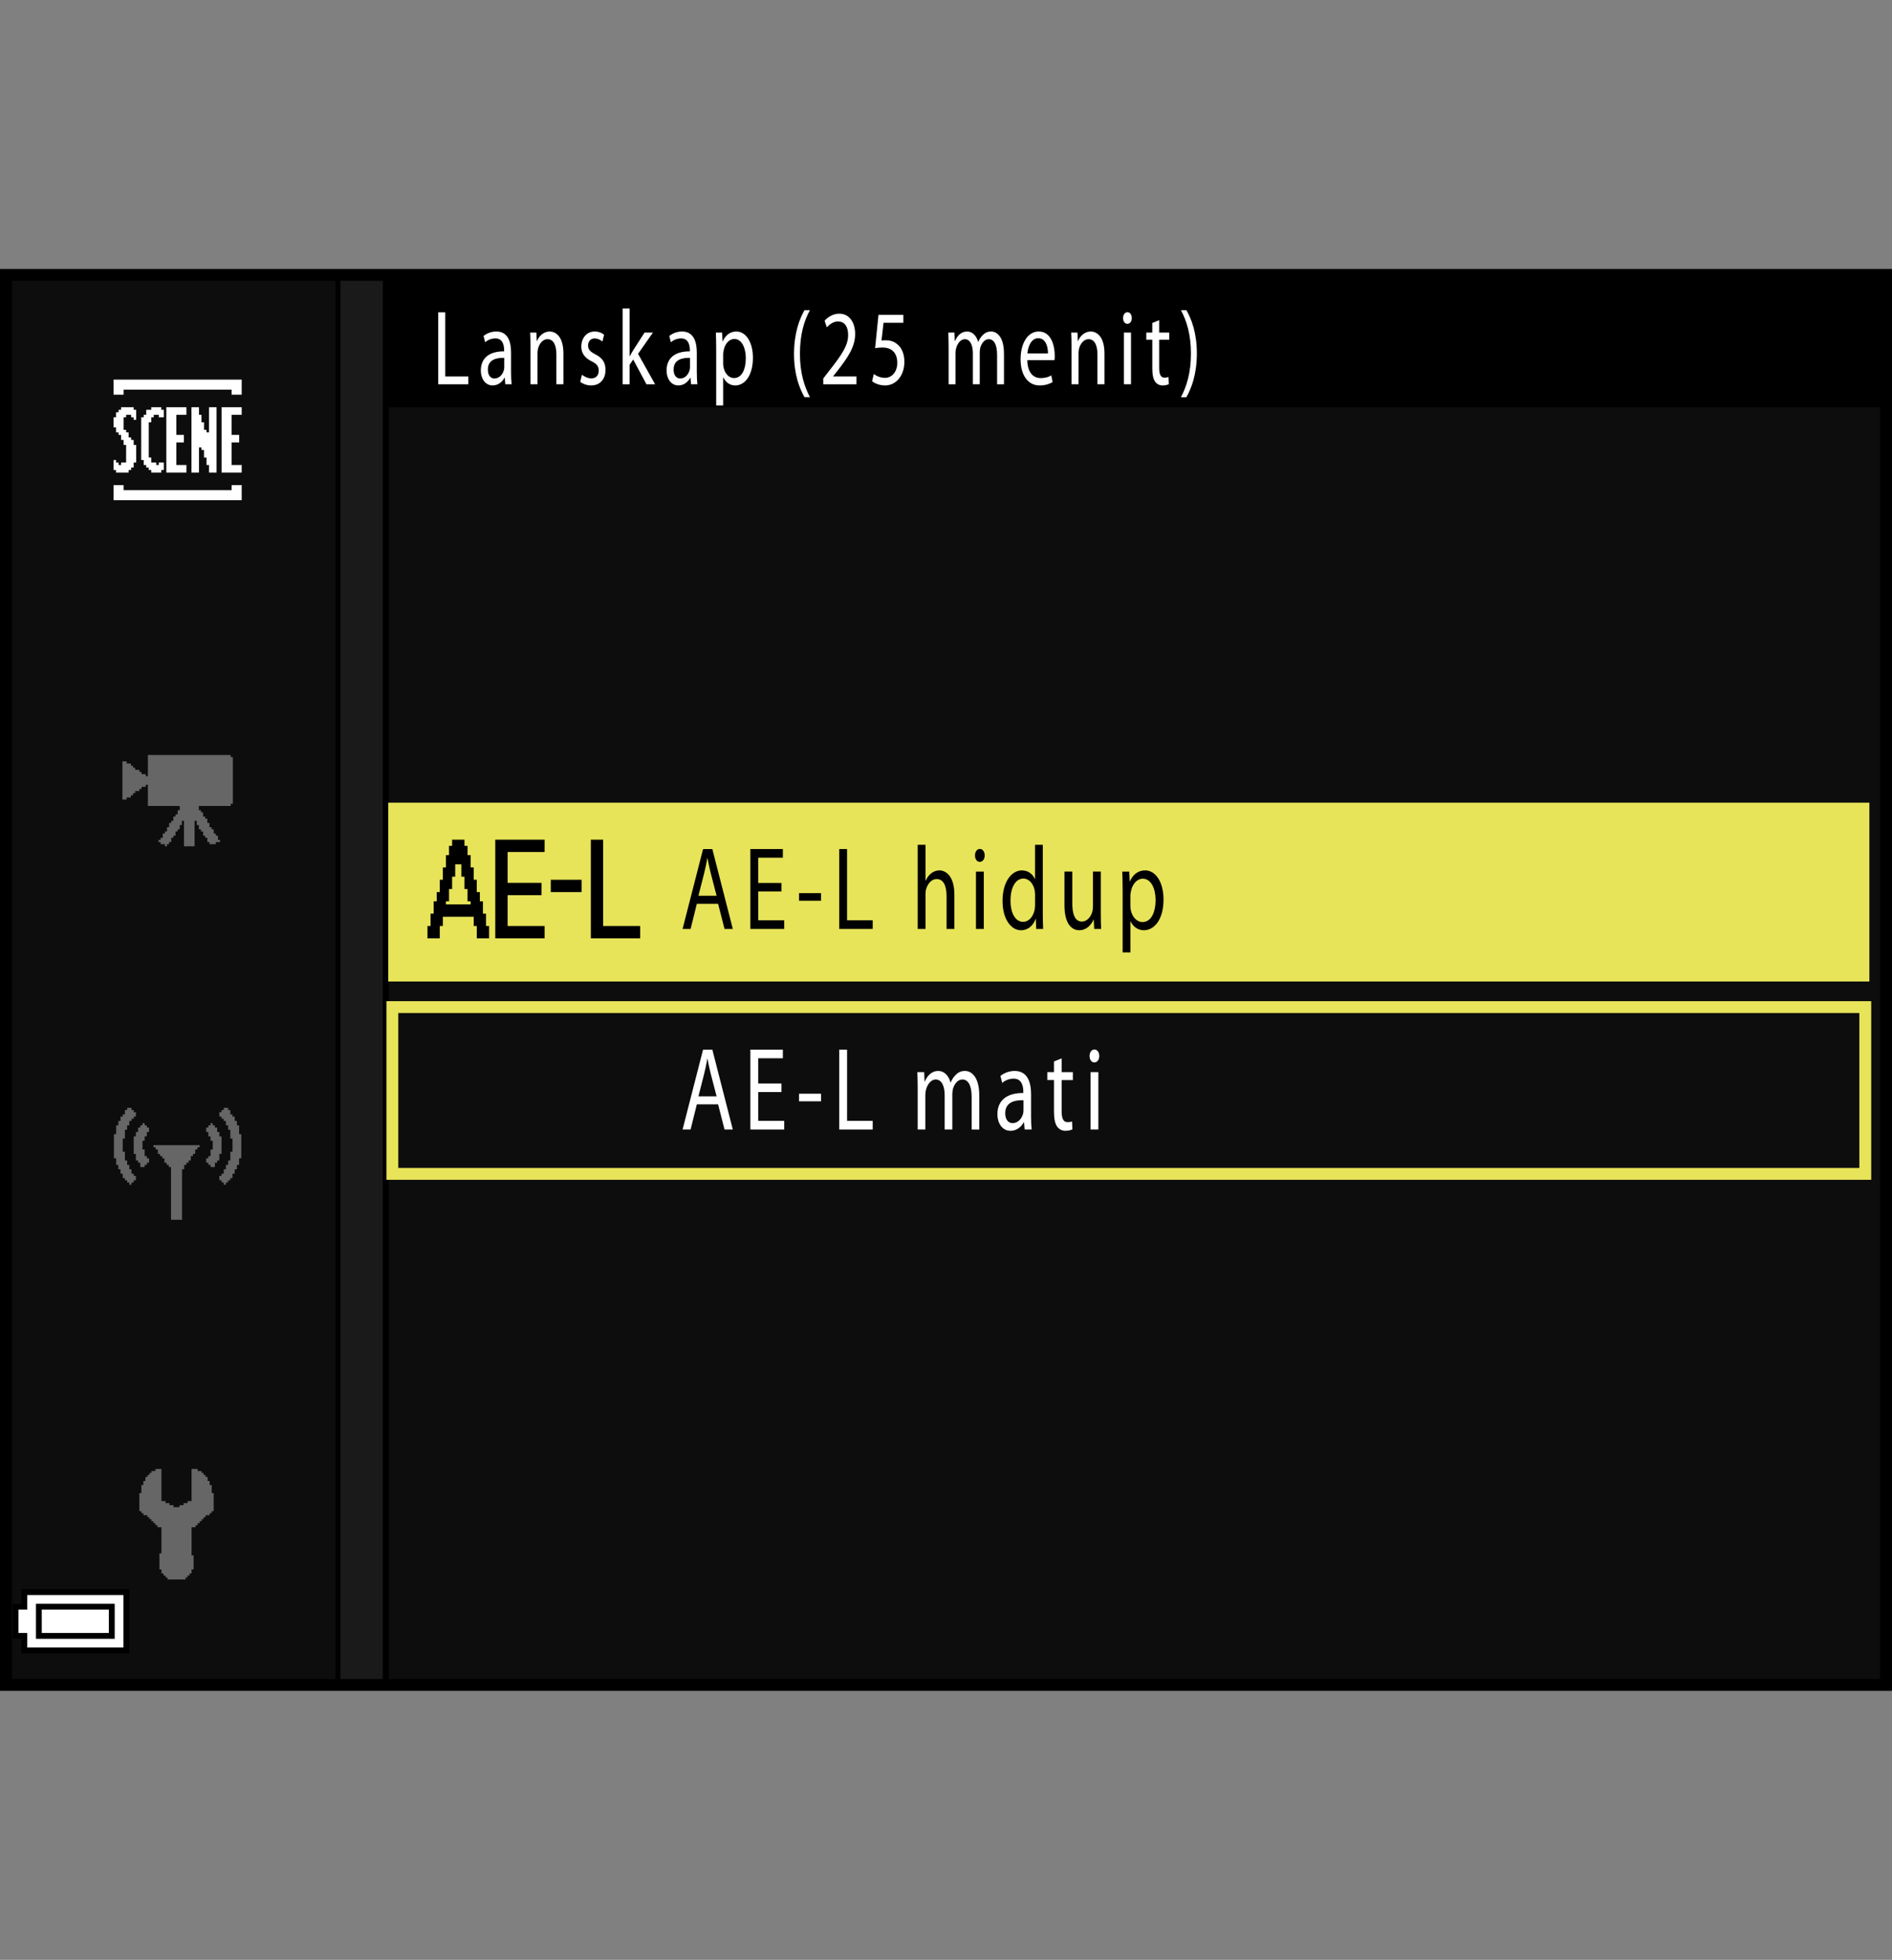<?xml version="1.0" encoding="utf-8"?>
<!-- Generator: Adobe Illustrator 15.1.0, SVG Export Plug-In . SVG Version: 6.00 Build 0)  -->
<!DOCTYPE svg PUBLIC "-//W3C//DTD SVG 1.1//EN" "http://www.w3.org/Graphics/SVG/1.1/DTD/svg11.dtd">
<svg version="1.1" xmlns="http://www.w3.org/2000/svg" xmlns:xlink="http://www.w3.org/1999/xlink" x="0px" y="0px"
	 width="159.514px" height="165.243px" viewBox="0 0 159.514 165.243" enable-background="new 0 0 159.514 165.243"
	 xml:space="preserve">
<rect x="0" y="0" width="159.514" height="165.243" fill="#808080" stroke="none"/>
<g id="space">
	<rect x="0.001" fill="none" width="159.513" height="165.243"/>
</g>
<g id="back">
	<path fill="#0D0D0D" d="M0.387,23.316h158.736v119.058H0.387V23.316z"/>
	<rect x="0.523" y="23.316" width="158.738" height="11.029"/>
	<polygon points="0.523,142.374 0.523,23.316 32.771,23.316 32.771,142.374 0.523,142.374 	"/>
	<polygon fill="#1A1A1A" points="0.523,142.374 0.523,23.316 32.27,23.316 32.27,142.374 0.523,142.374 	"/>
	<rect x="0.523" y="23.316" width="28.184" height="119.058"/>
	<rect x="0.523" y="23.316" fill="#0D0D0D" width="27.765" height="119.058"/>
	<rect x="32.734" y="67.677" fill="#E7E459" width="124.873" height="15.078"/>
	<rect x="33.08" y="84.913" fill="none" stroke="#E7E459" width="124.182" height="14.063"/>
</g>
<g id="parts">
	<g>
		<polygon points="6.351,133.991 1.802,133.991 1.802,134.608 1.802,135.222 1.433,135.222 1.063,135.222 1.063,136.698 
			1.063,138.175 1.433,138.175 1.802,138.175 1.802,138.788 1.802,139.401 6.351,139.401 10.9,139.401 10.9,136.698 10.9,133.991 
			6.351,133.991 		"/>
		<polygon fill="#FFFFFF" points="6.351,134.483 10.408,134.483 10.408,136.698 10.408,138.909 6.351,138.909 2.293,138.909 
			2.293,138.296 2.293,137.683 1.924,137.683 1.556,137.683 1.556,136.698 1.556,135.714 1.924,135.714 2.293,135.714 
			2.293,135.101 2.293,134.483 6.351,134.483 		"/>
		<polygon points="6.351,135.222 3.03,135.222 3.03,136.698 3.03,138.175 6.351,138.175 9.67,138.175 9.67,136.698 9.67,135.222 
			6.351,135.222 		"/>
		<polygon fill="#FFFFFF" points="6.351,135.714 9.178,135.714 9.178,136.698 9.178,137.683 6.351,137.683 3.522,137.683 
			3.522,136.698 3.522,135.714 6.351,135.714 		"/>
	</g>
	<g>
		<polygon fill-rule="evenodd" clip-rule="evenodd" fill="#666666" points="13.612,123.856 13.612,126.563 13.782,126.563 
			13.951,126.563 13.951,126.737 14.119,126.737 14.29,126.737 14.29,126.907 14.459,126.907 14.628,126.907 14.628,127.073 
			14.797,127.073 14.968,127.073 15.138,127.073 15.138,126.907 15.307,126.907 15.476,126.907 15.476,126.737 15.645,126.737 
			15.813,126.737 15.813,126.563 15.982,126.563 16.152,126.563 16.152,123.856 16.492,123.856 16.662,123.856 16.662,124.028 
			16.831,124.028 16.999,124.028 16.999,124.194 17.169,124.194 17.169,124.366 17.337,124.366 17.337,124.536 17.507,124.536 
			17.507,124.704 17.507,124.874 17.677,124.874 17.677,125.212 17.847,125.212 17.847,125.38 17.847,125.552 17.847,125.72 
			17.847,125.89 18.016,125.89 18.016,126.563 18.016,127.073 18.016,127.243 18.016,127.415 17.847,127.415 17.847,127.581 
			17.677,127.581 17.677,127.753 17.507,127.753 17.337,127.753 17.337,127.923 17.169,127.923 17.169,128.091 16.999,128.091 
			16.999,128.263 16.831,128.263 16.831,128.429 16.662,128.429 16.662,128.599 16.492,128.599 16.492,128.767 16.322,128.767 
			16.152,128.767 16.152,129.956 16.152,130.466 16.152,130.8 16.152,130.97 16.152,131.14 16.322,131.14 16.322,131.31 
			16.322,131.985 16.322,132.155 16.322,132.325 16.152,132.325 16.152,132.493 16.152,132.663 15.982,132.663 15.982,132.835 
			15.813,132.835 15.813,133.001 15.645,133.001 15.645,133.173 15.476,133.173 14.968,133.173 14.29,133.173 14.119,133.173 
			14.119,133.001 13.951,133.001 13.951,132.835 13.782,132.835 13.782,132.663 13.612,132.663 13.612,132.493 13.612,132.325 
			13.442,132.325 13.442,132.155 13.442,131.985 13.442,131.478 13.442,130.97 13.612,130.97 13.612,130.8 13.612,130.632 
			13.612,130.466 13.612,130.292 13.612,129.956 13.612,129.448 13.612,129.106 13.612,128.767 13.442,128.767 13.274,128.767 
			13.274,128.599 13.104,128.599 13.104,128.429 12.935,128.429 12.935,128.263 12.766,128.263 12.766,128.091 12.597,128.091 
			12.597,127.923 12.428,127.923 12.428,127.753 12.257,127.753 12.088,127.753 12.088,127.581 11.919,127.581 11.919,127.415 
			11.75,127.415 11.75,127.243 11.75,127.073 11.75,126.563 11.75,126.06 11.75,125.89 11.919,125.89 11.919,125.72 11.919,125.552 
			11.919,125.38 11.919,125.212 12.088,125.212 12.088,125.042 12.088,124.874 12.257,124.874 12.257,124.704 12.257,124.536 
			12.428,124.536 12.428,124.366 12.597,124.366 12.597,124.194 12.766,124.194 12.766,124.028 12.935,124.028 13.104,124.028 
			13.104,123.856 13.274,123.856 13.442,123.856 13.612,123.856 		"/>
	</g>
	<g>
		<polygon fill-rule="evenodd" clip-rule="evenodd" fill="#666666" points="10.719,93.403 10.902,93.403 11.088,93.403 
			11.088,93.589 11.273,93.589 11.273,93.774 11.457,93.774 11.457,93.96 11.457,94.146 11.273,94.146 11.273,94.329 11.088,94.329 
			11.088,94.513 10.902,94.513 10.902,94.7 10.902,94.886 10.719,94.886 10.719,95.255 10.531,95.255 10.531,95.442 10.531,95.997 
			10.348,95.997 10.348,96.179 10.348,96.368 10.348,96.554 10.348,97.104 10.531,97.104 10.531,97.292 10.531,97.476 
			10.531,97.663 10.531,97.847 10.719,97.847 10.719,98.032 10.719,98.218 10.902,98.218 10.902,98.401 10.902,98.589 
			11.088,98.589 11.088,98.772 11.088,98.958 11.273,98.958 11.273,99.144 11.457,99.144 11.457,99.515 11.273,99.515 
			11.273,99.698 11.088,99.698 11.088,99.886 10.902,99.886 10.902,99.698 10.719,99.698 10.719,99.515 10.531,99.515 
			10.531,99.329 10.348,99.329 10.348,99.144 10.348,98.958 10.16,98.958 10.16,98.589 9.977,98.589 9.977,98.401 9.977,98.218 
			9.793,98.218 9.793,98.032 9.793,97.847 9.793,97.663 9.605,97.663 9.605,97.104 9.605,96.735 9.605,95.997 9.605,95.812 
			9.605,95.626 9.793,95.626 9.793,95.071 9.793,94.886 9.977,94.886 9.977,94.7 9.977,94.513 10.16,94.513 10.16,94.329 
			10.16,94.146 10.348,94.146 10.348,93.96 10.531,93.96 10.531,93.774 10.531,93.589 10.719,93.589 10.719,93.403 		"/>
		<polygon fill-rule="evenodd" clip-rule="evenodd" fill="#666666" points="12.383,95.071 12.568,95.071 12.568,95.255 
			12.568,95.442 12.383,95.442 12.383,95.626 12.383,95.812 12.197,95.812 12.197,95.997 12.197,96.179 12.012,96.179 
			12.012,96.368 12.012,96.554 12.012,96.735 12.012,96.921 12.197,96.921 12.197,97.104 12.197,97.292 12.197,97.476 
			12.383,97.476 12.383,97.663 12.568,97.663 12.568,97.847 12.568,98.032 12.383,98.032 12.383,98.218 12.197,98.218 
			12.197,98.401 12.012,98.401 11.828,98.401 11.828,98.218 11.828,98.032 11.643,98.032 11.643,97.847 11.457,97.847 
			11.457,97.663 11.457,97.476 11.457,97.292 11.273,97.292 11.273,97.104 11.273,96.554 11.273,95.997 11.273,95.812 
			11.457,95.812 11.457,95.626 11.457,95.442 11.643,95.442 11.643,95.255 11.643,95.071 11.828,95.071 11.828,94.886 
			12.012,94.886 12.012,94.7 12.197,94.7 12.197,94.886 12.383,94.886 12.383,95.071 		"/>
		<polygon fill-rule="evenodd" clip-rule="evenodd" fill="#666666" points="13.125,96.554 13.68,96.554 14.051,96.554 
			14.605,96.554 14.977,96.554 15.531,96.554 15.9,96.554 16.457,96.554 16.641,96.554 16.826,96.554 16.826,96.735 16.641,96.735 
			16.641,96.921 16.457,96.921 16.457,97.104 16.457,97.292 16.271,97.292 16.271,97.476 16.086,97.476 16.086,97.663 
			16.086,97.847 15.9,97.847 15.9,98.032 15.715,98.032 15.715,98.218 15.531,98.218 15.531,98.401 15.531,98.589 15.346,98.589 
			15.346,98.772 15.346,98.958 15.346,99.144 15.346,99.329 15.346,99.886 15.346,100.44 15.346,100.993 15.346,101.548 
			15.346,102.104 15.346,102.474 15.346,102.661 15.346,102.845 15.16,102.845 14.605,102.845 14.418,102.845 14.418,102.661 
			14.418,102.474 14.418,102.29 14.418,102.104 14.418,101.548 14.418,100.993 14.418,100.44 14.418,99.886 14.418,99.329 
			14.418,98.772 14.418,98.589 14.418,98.401 14.234,98.401 14.234,98.218 14.051,98.218 14.051,98.032 13.863,98.032 
			13.863,97.847 13.863,97.663 13.68,97.663 13.68,97.476 13.492,97.476 13.492,97.292 13.309,97.292 13.309,97.104 13.309,96.921 
			13.125,96.921 13.125,96.735 12.939,96.735 12.939,96.554 13.125,96.554 		"/>
		<polygon fill-rule="evenodd" clip-rule="evenodd" fill="#666666" points="19.234,93.403 19.047,93.403 18.863,93.403 
			18.863,93.589 18.678,93.589 18.678,93.774 18.492,93.774 18.492,93.96 18.492,94.146 18.678,94.146 18.678,94.329 18.863,94.329 
			18.863,94.513 19.047,94.513 19.047,94.7 19.047,94.886 19.234,94.886 19.234,95.255 19.418,95.255 19.418,95.442 19.418,95.997 
			19.602,95.997 19.602,96.179 19.602,96.368 19.602,96.554 19.602,97.104 19.418,97.104 19.418,97.292 19.418,97.476 
			19.418,97.663 19.418,97.847 19.234,97.847 19.234,98.032 19.234,98.218 19.047,98.218 19.047,98.401 19.047,98.589 
			18.863,98.589 18.863,98.772 18.863,98.958 18.678,98.958 18.678,99.144 18.492,99.144 18.492,99.515 18.678,99.515 
			18.678,99.698 18.863,99.698 18.863,99.886 19.047,99.886 19.047,99.698 19.234,99.698 19.234,99.515 19.418,99.515 
			19.418,99.329 19.602,99.329 19.602,99.144 19.602,98.958 19.789,98.958 19.789,98.589 19.973,98.589 19.973,98.401 
			19.973,98.218 20.16,98.218 20.16,98.032 20.16,97.847 20.16,97.663 20.344,97.663 20.344,97.104 20.344,96.735 20.344,95.997 
			20.344,95.812 20.344,95.626 20.16,95.626 20.16,95.071 20.16,94.886 19.973,94.886 19.973,94.7 19.973,94.513 19.789,94.513 
			19.789,94.329 19.789,94.146 19.602,94.146 19.602,93.96 19.418,93.96 19.418,93.774 19.418,93.589 19.234,93.589 19.234,93.403 
					"/>
		<polygon fill-rule="evenodd" clip-rule="evenodd" fill="#666666" points="17.566,95.071 17.383,95.071 17.383,95.255 
			17.383,95.442 17.566,95.442 17.566,95.626 17.566,95.812 17.752,95.812 17.752,95.997 17.752,96.179 17.938,96.179 
			17.938,96.368 17.938,96.554 17.938,96.735 17.938,96.921 17.752,96.921 17.752,97.104 17.752,97.292 17.752,97.476 
			17.566,97.476 17.566,97.663 17.383,97.663 17.383,97.847 17.383,98.032 17.566,98.032 17.566,98.218 17.752,98.218 
			17.752,98.401 17.938,98.401 18.121,98.401 18.121,98.218 18.121,98.032 18.309,98.032 18.309,97.847 18.492,97.847 
			18.492,97.663 18.492,97.476 18.492,97.292 18.678,97.292 18.678,97.104 18.678,96.554 18.678,95.997 18.678,95.812 
			18.492,95.812 18.492,95.626 18.492,95.442 18.309,95.442 18.309,95.255 18.309,95.071 18.121,95.071 18.121,94.886 
			17.938,94.886 17.938,94.7 17.752,94.7 17.752,94.886 17.566,94.886 17.566,95.071 		"/>
	</g>
	<g>
		<polygon fill-rule="evenodd" clip-rule="evenodd" fill="#666666" points="12.469,63.657 13.184,63.657 13.543,63.657 
			14.078,63.657 14.438,63.657 14.977,63.657 17.125,63.657 17.66,63.657 18.02,63.657 18.555,63.657 18.914,63.657 19.451,63.657 
			19.451,63.835 19.629,63.835 19.629,64.013 19.629,64.194 19.629,64.909 19.629,65.446 19.629,65.984 19.629,66.521 
			19.629,67.057 19.629,67.416 19.629,67.596 19.629,67.773 19.451,67.773 19.451,67.954 16.766,67.954 16.766,68.313 
			16.945,68.313 16.945,68.49 17.125,68.49 17.125,68.67 17.125,68.849 17.301,68.849 17.301,69.026 17.48,69.026 17.48,69.207 
			17.48,69.385 17.66,69.385 17.66,69.565 17.66,69.743 17.84,69.743 17.84,69.924 18.02,69.924 18.02,70.102 18.02,70.281 
			18.199,70.281 18.199,70.46 18.375,70.46 18.375,70.639 18.375,70.818 18.555,70.818 18.555,70.998 18.375,70.998 18.199,70.998 
			18.199,71.177 18.02,71.177 17.84,71.177 17.66,71.177 17.66,70.998 17.48,70.998 17.48,70.818 17.48,70.639 17.301,70.639 
			17.301,70.46 17.125,70.46 17.125,70.281 17.125,70.102 16.945,70.102 16.945,69.924 16.766,69.924 16.766,69.743 16.766,69.565 
			16.586,69.565 16.586,69.385 16.586,69.207 16.406,69.207 16.406,69.743 16.406,70.281 16.406,70.998 16.406,71.177 
			16.406,71.355 16.229,71.355 15.871,71.355 15.512,71.355 15.512,70.998 15.512,70.46 15.512,69.743 15.512,69.207 15.332,69.207 
			15.332,69.385 15.332,69.565 15.154,69.565 15.154,69.743 15.154,69.924 14.977,69.924 14.977,70.102 14.797,70.102 
			14.797,70.281 14.797,70.46 14.617,70.46 14.617,70.639 14.438,70.639 14.438,70.818 14.438,70.998 14.258,70.998 14.258,71.177 
			14.078,71.177 14.078,71.355 13.902,71.355 13.902,71.177 13.721,71.177 13.543,71.177 13.543,70.998 13.363,70.998 
			13.363,70.818 13.543,70.818 13.543,70.639 13.721,70.639 13.721,70.46 13.721,70.281 13.902,70.281 13.902,70.102 14.078,70.102 
			14.078,69.924 14.078,69.743 14.258,69.743 14.258,69.565 14.258,69.385 14.438,69.385 14.438,69.207 14.617,69.207 
			14.617,69.026 14.617,68.849 14.797,68.849 14.797,68.67 14.977,68.67 14.977,68.49 14.977,68.313 15.154,68.313 15.154,68.132 
			15.154,67.954 14.617,67.954 13.902,67.954 13.184,67.954 12.469,67.954 12.469,67.416 12.469,67.057 12.469,66.521 
			12.469,66.162 12.289,66.162 12.289,66.343 12.109,66.343 11.932,66.343 11.932,66.521 11.752,66.521 11.752,66.699 
			11.574,66.699 11.395,66.699 11.395,66.879 11.215,66.879 11.215,67.057 11.035,67.057 11.035,67.237 10.855,67.237 
			10.676,67.237 10.676,67.416 10.5,67.416 10.32,67.416 10.32,65.805 10.32,64.194 10.5,64.194 10.676,64.194 10.676,64.373 
			10.855,64.373 11.035,64.373 11.035,64.552 11.215,64.552 11.215,64.729 11.395,64.729 11.395,64.909 11.574,64.909 
			11.752,64.909 11.752,65.088 11.932,65.088 11.932,65.269 12.109,65.269 12.289,65.269 12.289,65.446 12.469,65.446 
			12.469,64.909 12.469,64.194 12.469,63.657 		"/>
	</g>
	<g>
		<polygon fill-rule="evenodd" clip-rule="evenodd" fill="#FFFFFF" points="9.573,32.007 10.209,32.007 10.633,32.007 
			11.269,32.007 12.54,32.007 14.022,32.007 15.293,32.007 17.834,32.007 18.472,32.007 19.105,32.007 19.743,32.007 19.953,32.007 
			20.377,32.007 20.377,33.065 20.377,33.278 20.166,33.278 19.953,33.278 19.743,33.278 19.529,33.278 19.529,32.854 
			19.105,32.854 18.472,32.854 18.048,32.854 17.41,32.854 16.986,32.854 16.353,32.854 13.387,32.854 12.963,32.854 12.328,32.854 
			11.904,32.854 11.057,32.854 10.421,32.854 10.421,33.278 9.573,33.278 9.573,32.007 		"/>
		<polygon fill-rule="evenodd" clip-rule="evenodd" fill="#FFFFFF" points="11.48,34.974 11.48,35.396 11.269,35.396 11.269,35.184 
			11.057,35.184 11.057,34.974 10.845,34.974 10.633,34.974 10.633,35.184 10.421,35.184 10.421,35.396 10.421,36.031 
			10.421,36.243 10.633,36.243 10.633,36.455 10.845,36.455 10.845,36.667 10.845,36.879 11.057,36.879 11.057,37.091 
			11.269,37.091 11.269,37.303 11.269,37.515 11.48,37.515 11.48,37.727 11.48,38.362 11.48,38.786 11.48,38.998 11.269,38.998 
			11.269,39.208 11.269,39.421 11.057,39.421 11.057,39.632 10.845,39.632 10.845,39.845 10.421,39.845 10.209,39.845 9.997,39.845 
			9.785,39.845 9.785,39.632 9.573,39.632 9.573,39.421 9.573,39.208 9.573,38.786 9.785,38.786 9.785,38.998 9.997,38.998 
			9.997,39.208 10.209,39.208 10.209,38.998 10.421,38.998 10.633,38.998 10.633,38.786 10.633,38.574 10.633,38.362 10.633,37.515 
			10.421,37.515 10.421,37.303 10.421,37.091 10.209,37.091 10.209,36.879 10.209,36.667 9.997,36.667 9.997,36.455 9.785,36.455 
			9.785,36.243 9.785,36.031 9.573,36.031 9.573,35.819 9.573,35.607 9.573,35.396 9.573,35.184 9.785,35.184 9.785,34.974 
			9.785,34.76 9.997,34.76 9.997,34.55 10.209,34.55 10.209,34.336 10.845,34.336 11.057,34.336 11.269,34.336 11.269,34.55 
			11.48,34.55 11.48,34.974 		"/>
		<polygon fill-rule="evenodd" clip-rule="evenodd" fill="#FFFFFF" points="13.811,34.76 13.811,35.184 13.599,35.184 
			13.387,35.184 13.387,34.974 13.175,34.974 12.963,34.974 12.963,35.184 12.752,35.184 12.752,35.396 12.752,35.607 12.54,35.607 
			12.54,35.819 12.54,36.455 12.54,37.091 12.54,37.727 12.54,38.15 12.54,38.362 12.54,38.574 12.752,38.574 12.752,38.786 
			12.752,38.998 12.963,38.998 13.175,38.998 13.175,39.208 13.387,39.208 13.387,38.998 13.599,38.998 13.811,38.998 
			13.811,39.208 13.811,39.632 13.599,39.632 13.599,39.845 13.387,39.845 13.175,39.845 12.963,39.845 12.752,39.845 
			12.752,39.632 12.54,39.632 12.54,39.421 12.328,39.421 12.328,39.208 12.116,39.208 12.116,38.998 12.116,38.786 11.904,38.786 
			11.904,38.574 11.904,38.362 11.904,38.15 11.904,37.727 11.904,36.879 11.904,36.031 11.904,35.396 11.904,35.184 12.116,35.184 
			12.116,34.974 12.328,34.974 12.328,34.76 12.328,34.55 12.54,34.55 12.752,34.55 12.752,34.336 12.963,34.336 13.175,34.336 
			13.387,34.336 13.599,34.336 13.599,34.55 13.811,34.55 13.811,34.76 		"/>
		<polygon fill-rule="evenodd" clip-rule="evenodd" fill="#FFFFFF" points="15.081,34.336 15.717,34.336 15.717,34.974 
			14.869,34.974 14.869,35.819 14.869,36.243 14.869,36.455 14.869,36.667 15.081,36.667 15.293,36.667 15.505,36.667 
			15.505,36.879 15.505,37.303 14.869,37.303 14.869,38.15 14.869,38.574 14.869,39.208 15.293,39.208 15.505,39.208 15.717,39.208 
			15.717,39.421 15.717,39.632 15.717,39.845 15.505,39.845 15.081,39.845 14.446,39.845 14.234,39.845 14.022,39.845 
			14.022,39.632 14.022,34.55 14.022,34.336 14.234,34.336 14.446,34.336 15.081,34.336 		"/>
		<polygon fill-rule="evenodd" clip-rule="evenodd" fill="#FFFFFF" points="19.743,34.336 20.377,34.336 20.377,34.974 
			19.529,34.974 19.529,35.819 19.529,36.243 19.529,36.455 19.529,36.667 19.743,36.667 19.953,36.667 20.166,36.667 
			20.166,36.879 20.166,37.303 19.529,37.303 19.529,38.15 19.529,38.574 19.529,39.208 19.953,39.208 20.166,39.208 20.377,39.208 
			20.377,39.421 20.377,39.632 20.377,39.845 20.166,39.845 19.743,39.845 19.105,39.845 18.896,39.845 18.682,39.845 
			18.682,39.632 18.682,34.55 18.682,34.336 18.896,34.336 19.105,34.336 19.743,34.336 		"/>
		<polygon fill-rule="evenodd" clip-rule="evenodd" fill="#FFFFFF" points="16.141,34.336 16.776,34.336 16.776,34.76 
			16.776,34.974 16.986,34.974 16.986,35.184 16.986,35.396 16.986,35.607 17.2,35.607 17.2,35.819 17.2,36.031 17.2,36.243 
			17.41,36.243 17.41,36.455 17.624,36.455 17.624,36.243 17.624,36.031 17.624,35.819 17.624,35.607 17.624,35.396 17.624,34.76 
			17.624,34.55 17.624,34.336 17.834,34.336 18.258,34.336 18.258,34.76 18.258,35.607 18.258,36.455 18.258,37.091 18.258,37.938 
			18.258,38.574 18.258,39.421 18.258,39.632 18.258,39.845 18.048,39.845 17.624,39.845 17.624,39.421 17.624,39.208 17.41,39.208 
			17.41,38.998 17.41,38.786 17.41,38.574 17.2,38.574 17.2,38.15 17.2,37.938 16.986,37.938 16.986,37.727 16.776,37.727 
			16.776,37.938 16.776,38.15 16.776,38.362 16.776,38.574 16.776,38.786 16.776,39.421 16.776,39.632 16.776,39.845 16.563,39.845 
			16.141,39.845 16.141,39.421 16.141,38.786 16.141,38.15 16.141,37.515 16.141,36.879 16.141,36.243 16.141,35.607 16.141,34.974 
			16.141,34.336 		"/>
		<polygon fill-rule="evenodd" clip-rule="evenodd" fill="#FFFFFF" points="9.573,40.903 10.421,40.903 10.421,41.116 
			10.421,41.326 10.633,41.326 10.845,41.326 11.057,41.326 11.269,41.326 11.692,41.326 12.328,41.326 12.752,41.326 
			13.387,41.326 14.869,41.326 16.353,41.326 16.776,41.326 17.41,41.326 17.834,41.326 18.682,41.326 19.319,41.326 19.529,41.326 
			19.529,41.116 19.529,40.903 19.743,40.903 20.377,40.903 20.377,41.326 20.377,41.54 20.377,41.75 20.377,41.964 20.377,42.174 
			19.953,42.174 19.743,42.174 19.529,42.174 19.319,42.174 19.105,42.174 18.896,42.174 18.258,42.174 17.41,42.174 14.869,42.174 
			13.599,42.174 12.963,42.174 12.328,42.174 11.48,42.174 10.845,42.174 10.209,42.174 9.997,42.174 9.785,42.174 9.573,42.174 
			9.573,41.964 9.573,40.903 		"/>
	</g>
	<g>
		<polygon points="38.638,70.798 38.118,70.798 38.118,71.058 38.118,71.317 37.988,71.317 37.858,71.317 37.858,71.707 
			37.858,72.097 37.729,72.097 37.598,72.097 37.598,72.616 37.598,73.138 37.468,73.138 37.338,73.138 37.338,73.657 
			37.338,74.177 37.208,74.177 37.078,74.177 37.078,74.696 37.078,75.216 36.948,75.216 36.818,75.216 36.818,75.605 
			36.818,75.995 36.688,75.995 36.559,75.995 36.559,76.515 36.559,77.036 36.429,77.036 36.299,77.036 36.299,77.556 
			36.299,78.075 36.169,78.075 36.039,78.075 36.039,78.595 36.039,79.114 36.559,79.114 37.078,79.114 37.078,78.595 
			37.078,78.075 37.208,78.075 37.338,78.075 37.338,77.686 37.338,77.296 38.638,77.296 39.938,77.296 39.938,77.686 
			39.938,78.075 40.067,78.075 40.197,78.075 40.197,78.595 40.197,79.114 40.717,79.114 41.236,79.114 41.236,78.595 
			41.236,78.075 41.106,78.075 40.977,78.075 40.977,77.556 40.977,77.036 40.847,77.036 40.717,77.036 40.717,76.515 
			40.717,75.995 40.587,75.995 40.457,75.995 40.457,75.605 40.457,75.216 40.327,75.216 40.197,75.216 40.197,74.696 
			40.197,74.177 40.067,74.177 39.938,74.177 39.938,73.657 39.938,73.138 39.807,73.138 39.677,73.138 39.677,72.616 
			39.677,72.097 39.547,72.097 39.417,72.097 39.417,71.707 39.417,71.317 39.287,71.317 39.157,71.317 39.157,71.058 
			39.157,70.798 38.638,70.798 		"/>
		<polygon fill="#E7E459" points="38.638,72.876 38.897,72.876 38.897,73.397 38.897,73.917 39.027,73.917 39.157,73.917 
			39.157,74.437 39.157,74.956 39.287,74.956 39.417,74.956 39.417,75.476 39.417,75.995 39.547,75.995 39.677,75.995 
			39.677,76.125 39.677,76.255 38.638,76.255 37.598,76.255 37.598,76.125 37.598,75.995 37.729,75.995 37.858,75.995 
			37.858,75.476 37.858,74.956 37.988,74.956 38.118,74.956 38.118,74.437 38.118,73.917 38.248,73.917 38.378,73.917 
			38.378,73.397 38.378,72.876 38.638,72.876 		"/>
		<polygon points="43.835,70.798 41.756,70.798 41.756,74.956 41.756,79.114 43.835,79.114 45.914,79.114 45.914,78.595 
			45.914,78.075 44.355,78.075 42.796,78.075 42.796,76.774 42.796,75.476 44.226,75.476 45.654,75.476 45.654,74.956 
			45.654,74.437 44.226,74.437 42.796,74.437 42.796,73.138 42.796,71.837 44.355,71.837 45.914,71.837 45.914,71.317 
			45.914,70.798 43.835,70.798 		"/>
		<polygon points="50.333,70.798 49.813,70.798 49.813,74.956 49.813,79.114 51.892,79.114 53.972,79.114 53.972,78.595 
			53.972,78.075 52.411,78.075 50.853,78.075 50.853,74.437 50.853,70.798 50.333,70.798 		"/>
		<polygon points="47.733,74.177 46.435,74.177 46.435,74.696 46.435,75.216 47.733,75.216 49.033,75.216 49.033,74.696 
			49.033,74.177 47.733,74.177 		"/>
	</g>
</g>
<g id="text">
	<g>
		<path fill="#FFFFFF" d="M58.749,93.115l-0.525,2.119h-0.676l1.727-6.736h0.781l1.727,6.736h-0.698l-0.541-2.119H58.749z
			 M60.416,92.436l-0.503-1.938c-0.113-0.439-0.188-0.84-0.263-1.229h-0.015c-0.075,0.39-0.15,0.81-0.255,1.22l-0.496,1.948H60.416z
			"/>
		<path fill="#FFFFFF" d="M65.883,92.076h-1.959v2.429h2.192v0.729h-2.853v-6.736h2.74v0.729h-2.08v2.129h1.959V92.076z"/>
		<path fill="#FFFFFF" d="M69.22,92.216v0.64h-1.854v-0.64H69.22z"/>
		<path fill="#FFFFFF" d="M70.755,88.498h0.661v6.007h2.162v0.729h-2.823V88.498z"/>
		<path fill="#FFFFFF" d="M77.37,91.706c0-0.51-0.015-0.909-0.03-1.309h0.578l0.03,0.789h0.022c0.203-0.46,0.541-0.89,1.148-0.89
			c0.488,0,0.863,0.4,1.021,0.97h0.015c0.113-0.28,0.263-0.479,0.413-0.63c0.218-0.22,0.45-0.34,0.796-0.34
			c0.488,0,1.201,0.42,1.201,2.099v2.839H81.92v-2.729c0-0.939-0.263-1.489-0.788-1.489c-0.383,0-0.669,0.37-0.789,0.79
			c-0.029,0.13-0.052,0.279-0.052,0.439v2.988h-0.646v-2.898c0-0.77-0.256-1.319-0.759-1.319c-0.405,0-0.713,0.439-0.818,0.88
			c-0.037,0.12-0.053,0.279-0.053,0.43v2.908H77.37V91.706z"/>
		<path fill="#FFFFFF" d="M86.928,94.075c0,0.42,0.015,0.829,0.053,1.159h-0.594l-0.052-0.609h-0.022
			c-0.203,0.38-0.594,0.72-1.111,0.72c-0.736,0-1.111-0.69-1.111-1.39c0-1.169,0.781-1.809,2.185-1.799v-0.101
			c0-0.39-0.082-1.119-0.826-1.109c-0.345,0-0.697,0.13-0.953,0.36l-0.15-0.59c0.301-0.25,0.744-0.42,1.201-0.42
			c1.111,0,1.382,1.01,1.382,1.969V94.075z M86.29,92.766c-0.721-0.02-1.539,0.15-1.539,1.09c0,0.579,0.285,0.839,0.615,0.839
			c0.48,0,0.788-0.399,0.894-0.81c0.022-0.1,0.03-0.199,0.03-0.279V92.766z"/>
		<path fill="#FFFFFF" d="M89.506,89.237v1.16h0.946v0.669h-0.946v2.608c0,0.601,0.128,0.939,0.495,0.939
			c0.181,0,0.286-0.02,0.383-0.06l0.03,0.67c-0.127,0.06-0.33,0.12-0.585,0.12c-0.309,0-0.556-0.141-0.714-0.37
			c-0.18-0.27-0.255-0.699-0.255-1.27v-2.639h-0.563v-0.669h0.563v-0.9L89.506,89.237z"/>
		<path fill="#FFFFFF" d="M92.679,89.038c0,0.3-0.158,0.539-0.421,0.539c-0.24,0-0.397-0.239-0.397-0.539s0.165-0.55,0.412-0.55
			C92.513,88.488,92.679,88.728,92.679,89.038z M91.942,95.234v-4.837h0.661v4.837H91.942z"/>
	</g>
	<g>
		<path fill="#FFFFFF" d="M36.947,26.331h0.593v5.411h1.942v0.657h-2.536V26.331z"/>
		<path fill="#FFFFFF" d="M43.088,31.354c0,0.378,0.013,0.748,0.047,1.044h-0.533l-0.047-0.549h-0.02
			c-0.182,0.342-0.533,0.648-0.998,0.648c-0.661,0-0.999-0.621-0.999-1.251c0-1.053,0.702-1.629,1.963-1.621v-0.09
			c0-0.351-0.074-1.008-0.742-1c-0.31,0-0.627,0.117-0.856,0.324l-0.135-0.531c0.27-0.225,0.668-0.378,1.079-0.378
			c0.998,0,1.241,0.909,1.241,1.773V31.354z M42.515,30.175c-0.647-0.018-1.383,0.135-1.383,0.981c0,0.522,0.256,0.756,0.553,0.756
			c0.432,0,0.708-0.36,0.802-0.729c0.021-0.09,0.027-0.18,0.027-0.252V30.175z"/>
		<path fill="#FFFFFF" d="M44.723,29.221c0-0.459-0.006-0.819-0.027-1.18h0.526l0.034,0.72h0.014c0.162-0.405,0.54-0.81,1.079-0.81
			c0.452,0,1.153,0.36,1.153,1.854v2.593h-0.593v-2.512c0-0.702-0.196-1.288-0.755-1.288c-0.385,0-0.688,0.369-0.796,0.811
			c-0.027,0.099-0.041,0.234-0.041,0.369v2.62h-0.594V29.221z"/>
		<path fill="#FFFFFF" d="M49.063,31.597c0.182,0.144,0.492,0.306,0.789,0.306c0.425,0,0.627-0.279,0.627-0.648
			c0-0.378-0.168-0.576-0.6-0.792c-0.594-0.288-0.87-0.711-0.87-1.233c0-0.702,0.432-1.278,1.126-1.278
			c0.331,0,0.62,0.117,0.796,0.27l-0.142,0.576c-0.128-0.108-0.364-0.261-0.668-0.261c-0.351,0-0.54,0.27-0.54,0.594
			c0,0.36,0.189,0.522,0.614,0.748c0.56,0.279,0.856,0.657,0.856,1.305c0,0.774-0.452,1.314-1.214,1.314
			c-0.357,0-0.688-0.126-0.917-0.306L49.063,31.597z"/>
		<path fill="#FFFFFF" d="M53.079,30.04h0.014c0.081-0.153,0.188-0.342,0.283-0.495l0.964-1.503h0.708l-1.254,1.792l1.437,2.566
			h-0.729l-1.119-2.089l-0.304,0.45v1.639h-0.587v-6.392h0.587V30.04z"/>
		<path fill="#FFFFFF" d="M58.748,31.354c0,0.378,0.013,0.748,0.047,1.044h-0.533l-0.047-0.549h-0.02
			c-0.182,0.342-0.533,0.648-0.998,0.648c-0.661,0-0.999-0.621-0.999-1.251c0-1.053,0.702-1.629,1.963-1.621v-0.09
			c0-0.351-0.074-1.008-0.742-1c-0.311,0-0.627,0.117-0.857,0.324l-0.135-0.531c0.27-0.225,0.667-0.378,1.079-0.378
			c0.998,0,1.241,0.909,1.241,1.773V31.354z M58.174,30.175c-0.647-0.018-1.382,0.135-1.382,0.981c0,0.522,0.256,0.756,0.553,0.756
			c0.432,0,0.708-0.36,0.802-0.729c0.021-0.09,0.027-0.18,0.027-0.252V30.175z"/>
		<path fill="#FFFFFF" d="M60.382,29.463c0-0.558-0.013-1.008-0.027-1.422h0.526l0.034,0.748h0.014
			c0.236-0.531,0.627-0.837,1.16-0.837c0.796,0,1.389,0.891,1.389,2.206c0,1.566-0.722,2.341-1.49,2.341
			c-0.432,0-0.81-0.252-1.005-0.684h-0.014v2.368h-0.587V29.463z M60.969,30.625c0,0.117,0.007,0.225,0.027,0.324
			c0.108,0.549,0.465,0.927,0.891,0.927c0.627,0,0.991-0.685,0.991-1.684c0-0.864-0.344-1.612-0.971-1.612
			c-0.405,0-0.789,0.378-0.897,0.973c-0.021,0.099-0.041,0.216-0.041,0.315V30.625z"/>
		<path fill="#FFFFFF" d="M68.286,26.15c-0.493,0.892-0.843,2.053-0.843,3.691c0,1.603,0.371,2.746,0.843,3.646h-0.459
			c-0.425-0.747-0.883-1.899-0.883-3.655c0.007-1.764,0.458-2.926,0.883-3.682H68.286z"/>
		<path fill="#FFFFFF" d="M69.408,32.398v-0.486l0.465-0.603c1.12-1.422,1.632-2.179,1.632-3.061c0-0.594-0.209-1.143-0.864-1.143
			c-0.398,0-0.728,0.27-0.931,0.495l-0.189-0.558c0.297-0.333,0.735-0.594,1.234-0.594c0.944,0,1.342,0.864,1.342,1.702
			c0,1.08-0.586,1.953-1.51,3.142l-0.344,0.432v0.018h1.963v0.657H69.408z"/>
		<path fill="#FFFFFF" d="M76.162,27.213H74.49l-0.169,1.503c0.102-0.018,0.195-0.027,0.357-0.027c0.344,0,0.675,0.09,0.944,0.315
			c0.344,0.252,0.627,0.765,0.627,1.495c0,1.143-0.681,1.999-1.632,1.999c-0.479,0-0.877-0.18-1.093-0.36l0.148-0.603
			c0.182,0.144,0.54,0.324,0.944,0.324c0.553,0,1.038-0.486,1.032-1.27c0-0.756-0.385-1.287-1.255-1.287
			c-0.256,0-0.452,0.027-0.613,0.054l0.283-2.809h2.097V27.213z"/>
		<path fill="#FFFFFF" d="M79.977,29.221c0-0.459-0.014-0.819-0.026-1.18h0.519l0.027,0.711h0.021
			c0.182-0.414,0.485-0.801,1.031-0.801c0.438,0,0.776,0.36,0.918,0.873h0.013c0.102-0.252,0.236-0.432,0.371-0.567
			c0.196-0.198,0.405-0.306,0.715-0.306c0.438,0,1.079,0.378,1.079,1.891v2.557h-0.58v-2.458c0-0.847-0.235-1.342-0.708-1.342
			c-0.344,0-0.6,0.333-0.708,0.711c-0.027,0.117-0.047,0.252-0.047,0.396v2.692h-0.58v-2.611c0-0.693-0.229-1.188-0.682-1.188
			c-0.364,0-0.641,0.396-0.735,0.792c-0.033,0.108-0.047,0.252-0.047,0.387v2.62h-0.58V29.221z"/>
		<path fill="#FFFFFF" d="M86.613,30.364c0.013,1.071,0.519,1.513,1.119,1.513c0.425,0,0.688-0.099,0.903-0.225l0.108,0.567
			c-0.209,0.126-0.573,0.279-1.093,0.279c-1.005,0-1.605-0.891-1.605-2.206s0.58-2.341,1.531-2.341c1.072,0,1.349,1.242,1.349,2.043
			c0,0.162-0.007,0.279-0.02,0.369H86.613z M88.353,29.797c0.007-0.495-0.154-1.279-0.822-1.279c-0.607,0-0.863,0.729-0.911,1.279
			H88.353z"/>
		<path fill="#FFFFFF" d="M90.339,29.221c0-0.459-0.007-0.819-0.026-1.18h0.525l0.034,0.72h0.014c0.161-0.405,0.539-0.81,1.079-0.81
			c0.451,0,1.153,0.36,1.153,1.854v2.593h-0.594v-2.512c0-0.702-0.195-1.288-0.756-1.288c-0.384,0-0.688,0.369-0.796,0.811
			c-0.026,0.099-0.04,0.234-0.04,0.369v2.62h-0.594V29.221z"/>
		<path fill="#FFFFFF" d="M95.421,26.817c0,0.27-0.142,0.486-0.378,0.486c-0.216,0-0.357-0.216-0.357-0.486s0.148-0.495,0.371-0.495
			C95.272,26.322,95.421,26.538,95.421,26.817z M94.76,32.398v-4.357h0.594v4.357H94.76z"/>
		<path fill="#FFFFFF" d="M97.729,26.997v1.044h0.85v0.604h-0.85v2.35c0,0.54,0.115,0.846,0.445,0.846
			c0.162,0,0.256-0.018,0.344-0.054l0.027,0.604c-0.115,0.054-0.297,0.108-0.526,0.108c-0.276,0-0.499-0.126-0.641-0.333
			c-0.162-0.243-0.229-0.63-0.229-1.144v-2.376h-0.506v-0.604h0.506v-0.81L97.729,26.997z"/>
		<path fill="#FFFFFF" d="M99.565,33.488c0.473-0.891,0.843-2.053,0.843-3.673c0-1.62-0.364-2.764-0.843-3.664h0.459
			c0.425,0.738,0.883,1.9,0.883,3.664c-0.006,1.765-0.458,2.917-0.883,3.673H99.565z"/>
	</g>
	<g>
		<path d="M58.749,76.205l-0.525,2.119h-0.676l1.727-6.736h0.781l1.727,6.736h-0.698l-0.541-2.119H58.749z M60.416,75.525
			l-0.503-1.939c-0.113-0.44-0.188-0.84-0.263-1.229h-0.015c-0.075,0.39-0.15,0.81-0.255,1.219l-0.496,1.949H60.416z"/>
		<path d="M65.883,75.165h-1.959v2.429h2.192v0.729h-2.853v-6.736h2.74v0.729h-2.08v2.129h1.959V75.165z"/>
		<path d="M69.22,75.305v0.64h-1.854v-0.64H69.22z"/>
		<path d="M70.755,71.587h0.661v6.007h2.162v0.729h-2.823V71.587z"/>
		<path d="M77.37,71.227h0.661v3.028h0.015c0.105-0.25,0.271-0.479,0.473-0.629c0.195-0.15,0.429-0.24,0.676-0.24
			c0.488,0,1.269,0.4,1.269,2.059v2.878h-0.66v-2.778c0-0.78-0.218-1.429-0.841-1.429c-0.428,0-0.758,0.399-0.886,0.869
			c-0.038,0.13-0.045,0.26-0.045,0.42v2.918H77.37V71.227z"/>
		<path d="M83.019,72.126c0,0.3-0.158,0.54-0.421,0.54c-0.24,0-0.397-0.24-0.397-0.54s0.165-0.549,0.412-0.549
			C82.853,71.577,83.019,71.817,83.019,72.126z M82.282,78.323v-4.837h0.661v4.837H82.282z"/>
		<path d="M87.918,71.227v5.847c0,0.43,0.015,0.92,0.03,1.25h-0.586l-0.03-0.839H87.31c-0.195,0.54-0.631,0.949-1.224,0.949
			c-0.878,0-1.562-0.989-1.562-2.458c-0.008-1.609,0.751-2.589,1.629-2.589c0.563,0,0.932,0.35,1.097,0.73h0.015v-2.889H87.918z
			 M87.265,75.455c0-0.11-0.008-0.26-0.03-0.37c-0.098-0.55-0.458-1.009-0.953-1.009c-0.684,0-1.089,0.799-1.089,1.859
			c0,0.979,0.368,1.789,1.074,1.789c0.442,0,0.848-0.4,0.968-1.049c0.022-0.12,0.03-0.24,0.03-0.38V75.455z"/>
		<path d="M92.808,76.994c0,0.51,0.007,0.949,0.029,1.329h-0.585l-0.038-0.79h-0.015c-0.165,0.39-0.556,0.899-1.201,0.899
			c-0.57,0-1.254-0.43-1.254-2.119v-2.829h0.661v2.668c0,0.919,0.218,1.549,0.811,1.549c0.442,0,0.751-0.41,0.871-0.81
			c0.037-0.12,0.06-0.28,0.06-0.45v-2.958h0.661V76.994z"/>
		<path d="M94.649,75.065c0-0.62-0.015-1.119-0.03-1.579h0.586l0.038,0.83h0.015c0.263-0.59,0.698-0.93,1.291-0.93
			c0.886,0,1.547,0.99,1.547,2.449c0,1.739-0.804,2.599-1.659,2.599c-0.48,0-0.901-0.28-1.119-0.759h-0.015v2.628h-0.653V75.065z
			 M95.303,76.354c0,0.13,0.008,0.25,0.03,0.36c0.12,0.609,0.518,1.029,0.99,1.029c0.698,0,1.104-0.76,1.104-1.869
			c0-0.959-0.384-1.789-1.081-1.789c-0.451,0-0.879,0.42-0.999,1.08c-0.022,0.11-0.045,0.24-0.045,0.35V76.354z"/>
	</g>
</g>
<g id="waku">
	<rect x="0.5" y="23.177" fill="none" stroke="#000000" width="158.514" height="118.887"/>
</g>
</svg>
